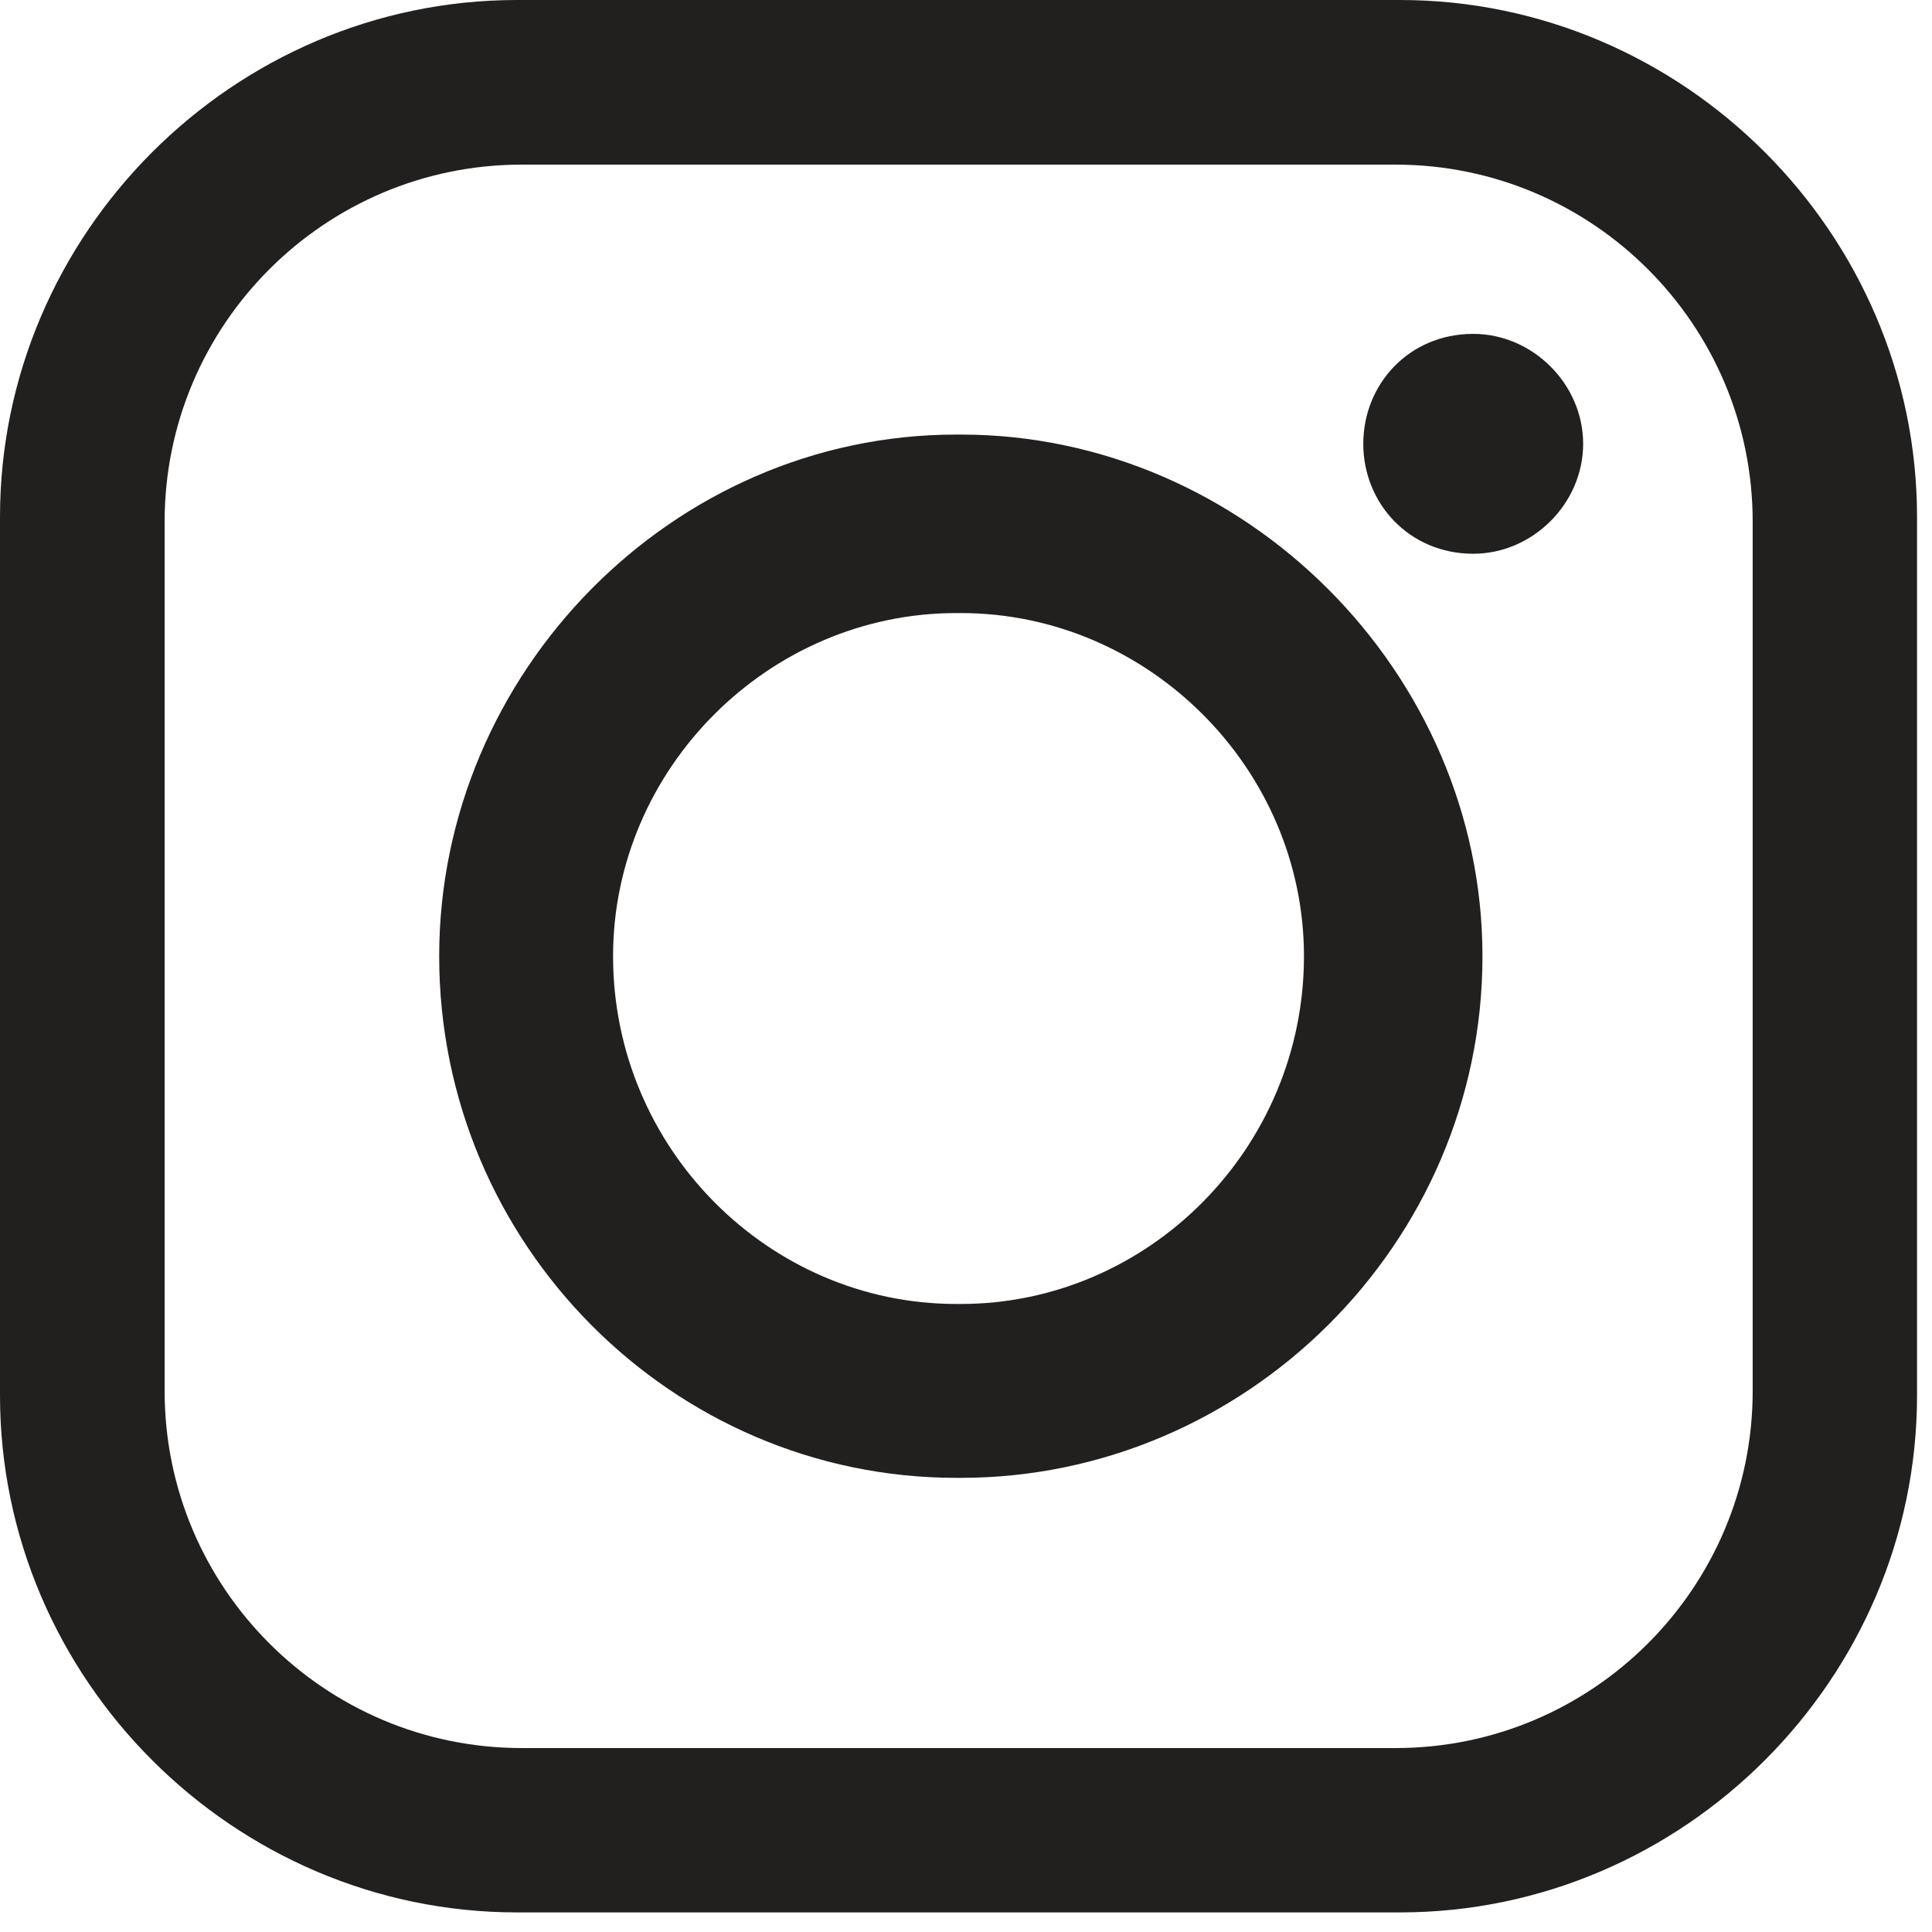 <svg width="71" height="71" viewBox="0 0 71 71" fill="none" xmlns="http://www.w3.org/2000/svg">
<g clip-path="url(#clip0_782_77)">
<path fill-rule="evenodd" clip-rule="evenodd" d="M19 0H51.45C61.87 0 70.45 8.58 70.45 19V51.28C70.45 61.7 61.87 70.28 51.45 70.28H19C8.58 70.28 0 61.7 0 51.28V19C0 8.58 8.58 0 19 0ZM54.14 12.27C56.33 12.27 58.18 14.12 58.18 16.31C58.18 18.5 56.33 20.35 54.14 20.35C51.79 20.35 50.1 18.5 50.1 16.31C50.1 14.12 51.78 12.27 54.14 12.27ZM35.14 15.97H35.31C45.73 15.97 54.48 24.71 54.48 35.14C54.48 45.73 45.74 54.31 35.31 54.31H35.14C24.72 54.31 16.14 45.73 16.14 35.14C16.14 24.72 24.72 15.97 35.14 15.97ZM35.14 22.53H35.31C42.2 22.53 47.92 28.25 47.92 35.14C47.92 42.2 42.2 47.92 35.31 47.92H35.14C28.25 47.92 22.53 42.2 22.53 35.14C22.53 28.25 28.25 22.53 35.14 22.53ZM19.17 6.05H51.29C58.52 6.05 64.41 11.93 64.41 19.17V51.12C64.41 58.35 58.53 64.24 51.29 64.24H19.17C11.94 64.24 6.05 58.36 6.05 51.12V19.17C6.05 11.94 11.93 6.05 19.17 6.05Z" fill="#221F1F"/>
</g>
<defs>
<clipPath id="clip0_782_77">
<rect width="70.45" height="70.28" fill="white"/>
</clipPath>
</defs>
</svg>
